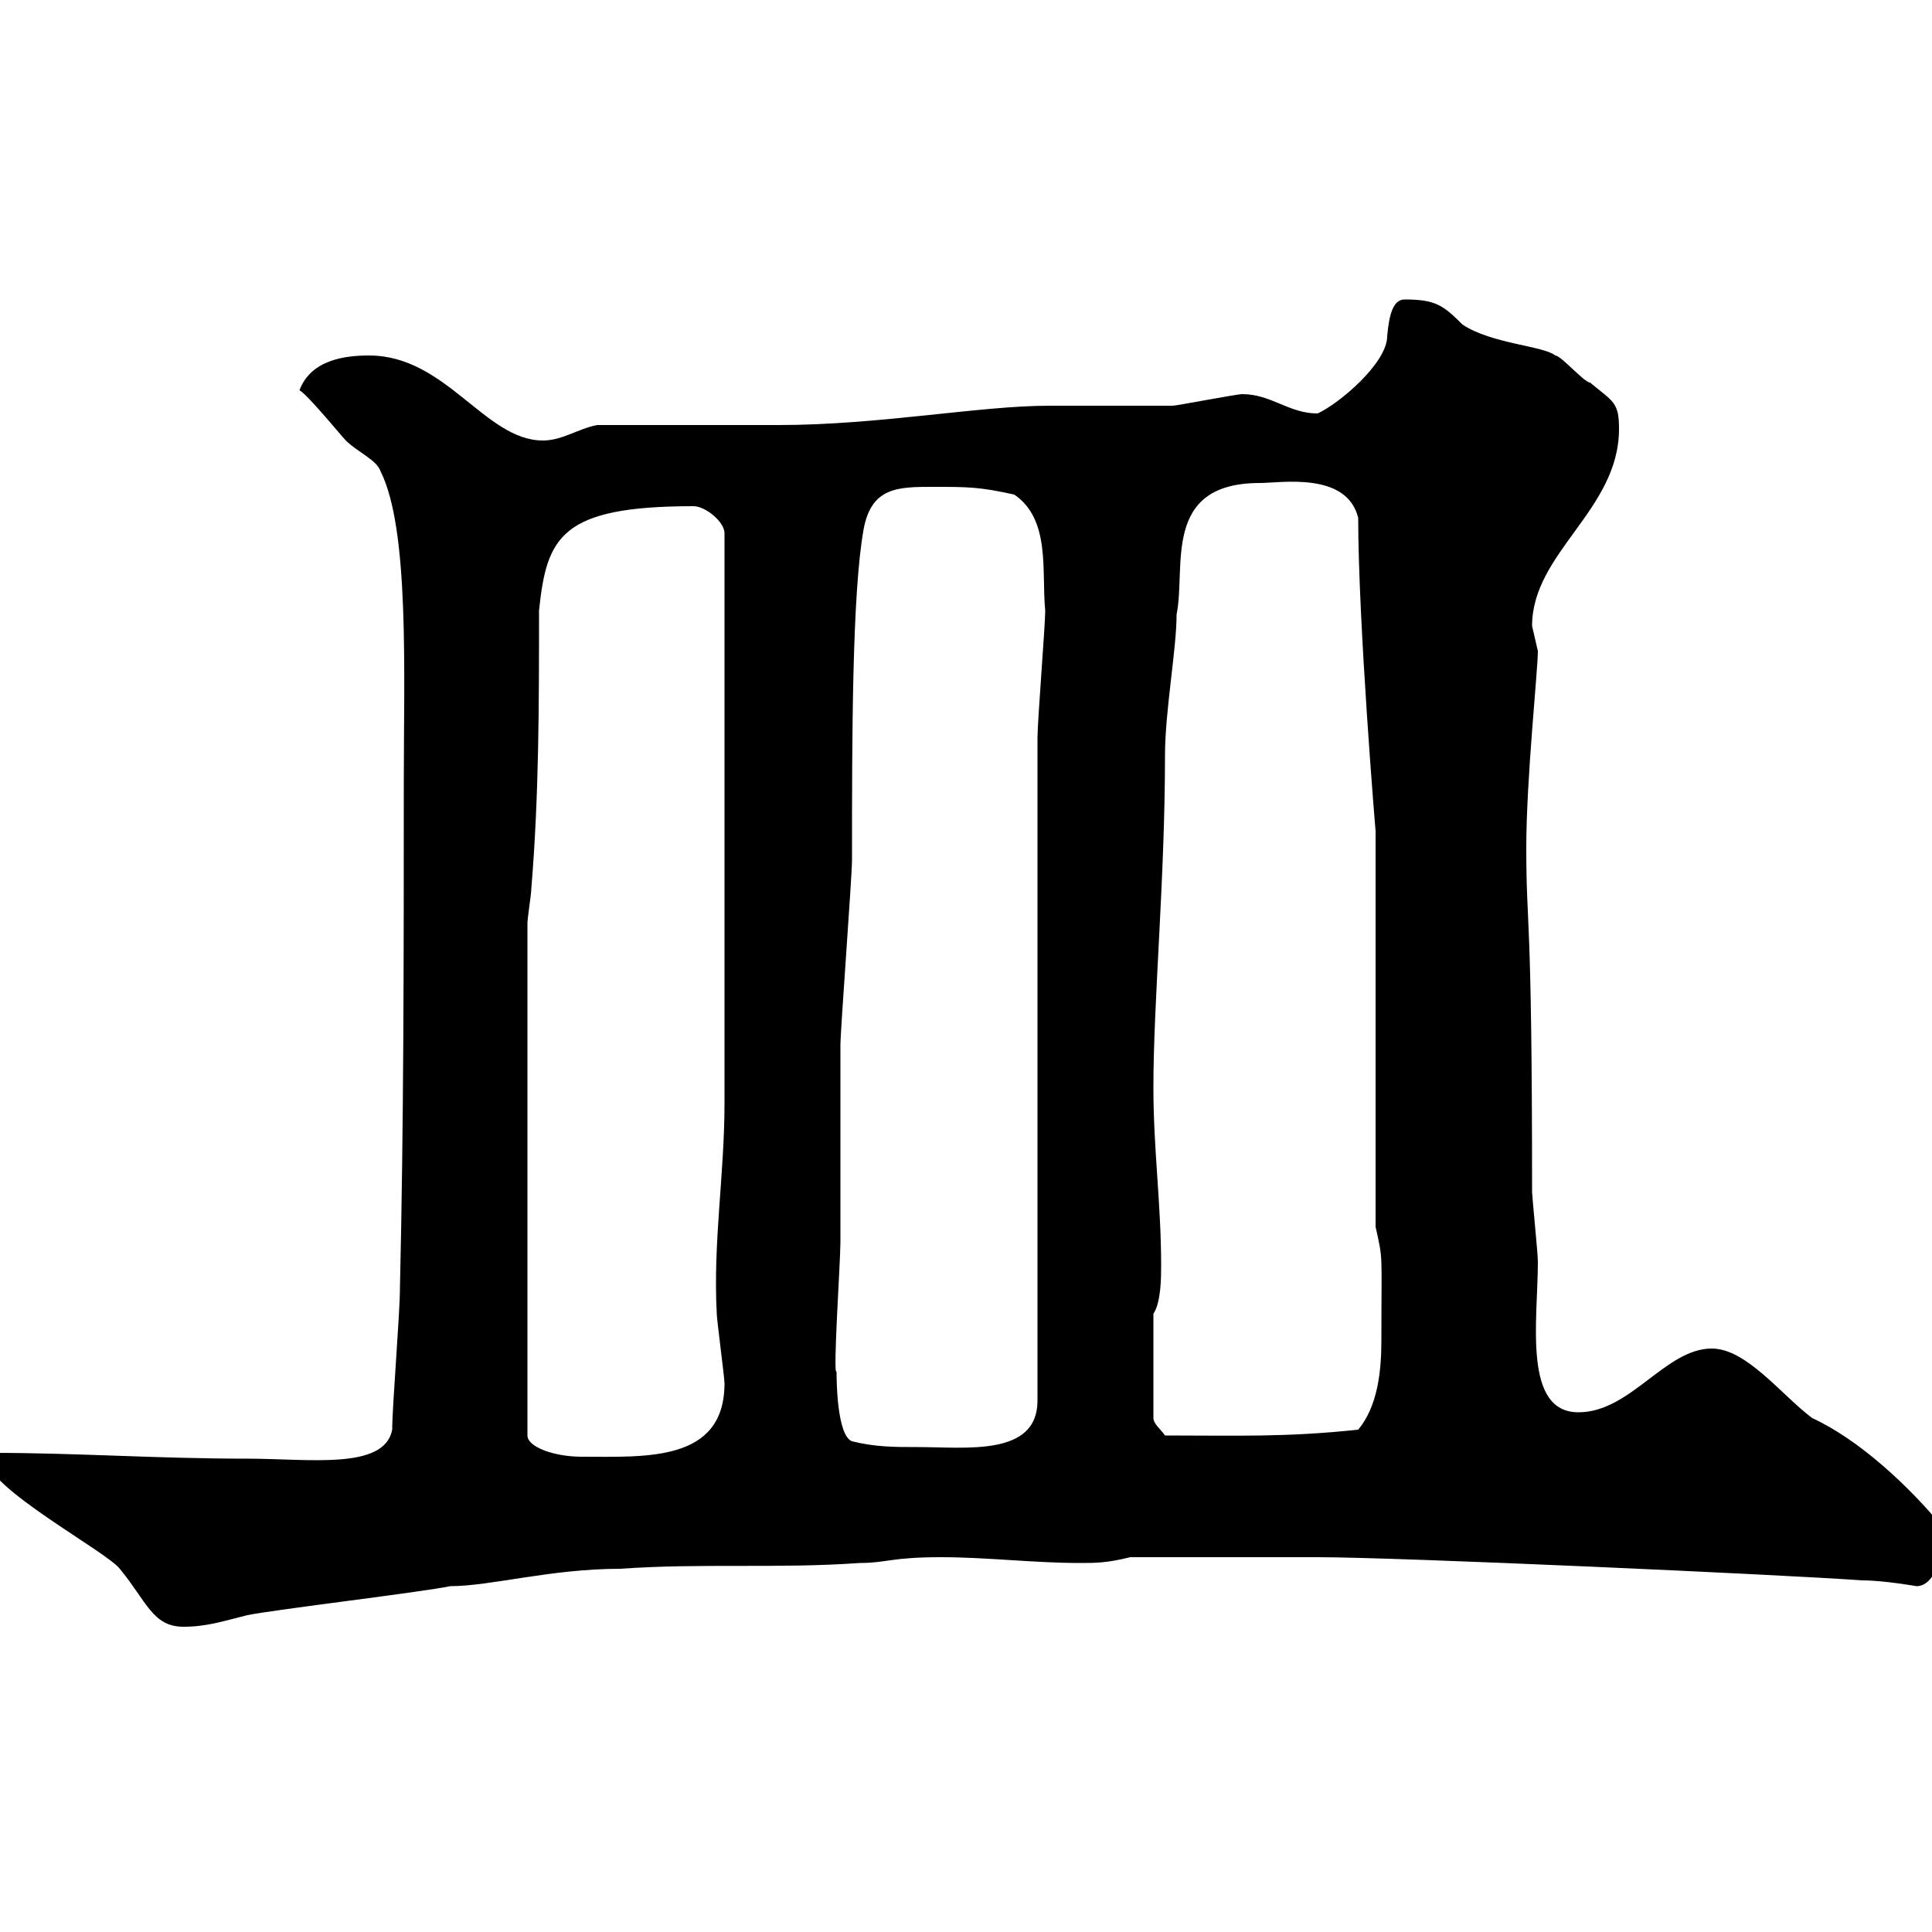 <svg xmlns="http://www.w3.org/2000/svg" xmlns:xlink="http://www.w3.org/1999/xlink" width="300" height="300"><path d="M-2.10 226.50C-2.10 231 16.50 240.90 18.60 243.60C22.80 248.70 23.70 252.60 28.50 252.60C32.10 252.60 34.80 251.70 38.40 250.80C42.90 249.90 65.70 247.20 69.90 246.30C76.20 246.30 85.50 243.60 96.30 243.60C108.90 242.70 120.90 243.60 133.50 242.70C137.70 242.70 138.30 241.80 146.10 241.80C153.30 241.80 160.50 242.70 167.70 242.70C170.10 242.70 171.90 242.70 175.50 241.80L204.60 241.80C217.20 241.80 276.60 244.50 289.20 245.40C292.50 245.40 297.60 246.30 297.60 246.30C300.90 246.30 302.10 239.70 301.80 237.30C296.40 230.70 288.60 223.50 281.40 220.20C276.60 216.60 271.20 209.40 265.80 209.40C258.60 209.40 253.20 219.30 245.10 219.30C236.40 219.30 238.80 204.90 238.80 195.90C238.80 194.70 237.90 185.70 237.90 185.10C237.90 140.40 237 144.60 237 131.70C237 120.90 238.80 104.10 238.80 101.10C238.80 101.10 237.90 97.20 237.90 97.20C237.90 85.80 251.40 79.20 251.40 66.60C251.40 62.40 250.50 62.40 246.90 59.40C246 59.40 242.40 55.20 241.50 55.20C239.70 53.70 231.60 53.40 227.10 50.40C224.10 47.40 222.90 46.50 218.10 46.50C216.30 46.50 215.70 48.90 215.40 52.20C215.40 56.40 207.90 62.70 204.60 64.20C200.10 64.20 197.40 61.20 192.90 61.20C192 61.20 182.70 63 182.10 63C180.30 63 164.70 63 162.90 63C152.10 63 136.50 66 120.90 66C116.10 66 96.90 66 92.70 66C89.70 66.60 87.30 68.40 84.30 68.40C75.30 68.40 69.30 55.20 57.30 55.20C53.70 55.20 48.30 55.80 46.50 60.60C47.70 61.20 53.10 67.80 53.70 68.40C55.50 70.20 58.50 71.40 59.10 73.20C63.60 82.20 62.70 104.40 62.70 121.80C62.70 147.90 62.70 174.30 62.10 200.10C62.10 204 60.90 218.40 60.90 222C59.70 228.30 48 226.50 38.40 226.50C24.30 226.50 12 225.60-1.20 225.60C-1.20 225.60-2.10 226.50-2.10 226.50ZM81.90 143.40C81.90 142.50 82.50 138.90 82.50 138C83.70 123.60 83.70 109.20 83.70 94.80C84.90 83.40 87 78.60 107.70 78.60C109.50 78.60 112.50 81 112.50 82.80L112.50 171.30C112.50 182.40 110.70 192.90 111.30 204C111.30 204.90 112.50 213.90 112.50 214.80C112.50 227.10 100.20 226.20 90.30 226.20C86.10 226.20 81.90 224.70 81.90 222.90ZM129.90 213C129.30 213.60 130.50 195.90 130.50 192.90C130.50 190.50 130.50 165.30 130.50 162.30C130.50 159.90 132.30 136.20 132.30 133.50C132.30 114.90 132.30 92.10 134.10 82.20C135.30 75.60 139.50 75.60 144.90 75.60C150.30 75.60 152.10 75.60 157.50 76.80C163.20 80.70 161.70 88.80 162.30 94.80C162.30 97.20 161.10 111.90 161.10 114.60L161.10 217.50C161.10 226.20 150 224.70 142.50 224.70C138.90 224.70 135.90 224.70 132.30 223.80C129.90 222.90 129.90 213.90 129.90 213ZM179.10 204C180.30 202.20 180.30 198.30 180.30 196.50C180.30 186.90 179.10 178.50 179.10 168.90C179.10 155.40 180.90 136.50 180.90 117.30C180.90 110.40 182.70 100.80 182.70 95.40C184.20 88.20 180.30 75 195.60 75C198.90 75 209.10 73.20 210.90 80.40C210.90 96.60 213.60 129.30 213.60 129L213.60 190.50C214.80 195.90 214.50 194.10 214.50 208.20C214.50 213 213.90 218.40 210.90 222C199.50 223.20 192.30 222.90 180.90 222.90C180.30 222 179.10 221.10 179.10 220.20Z"/></svg>